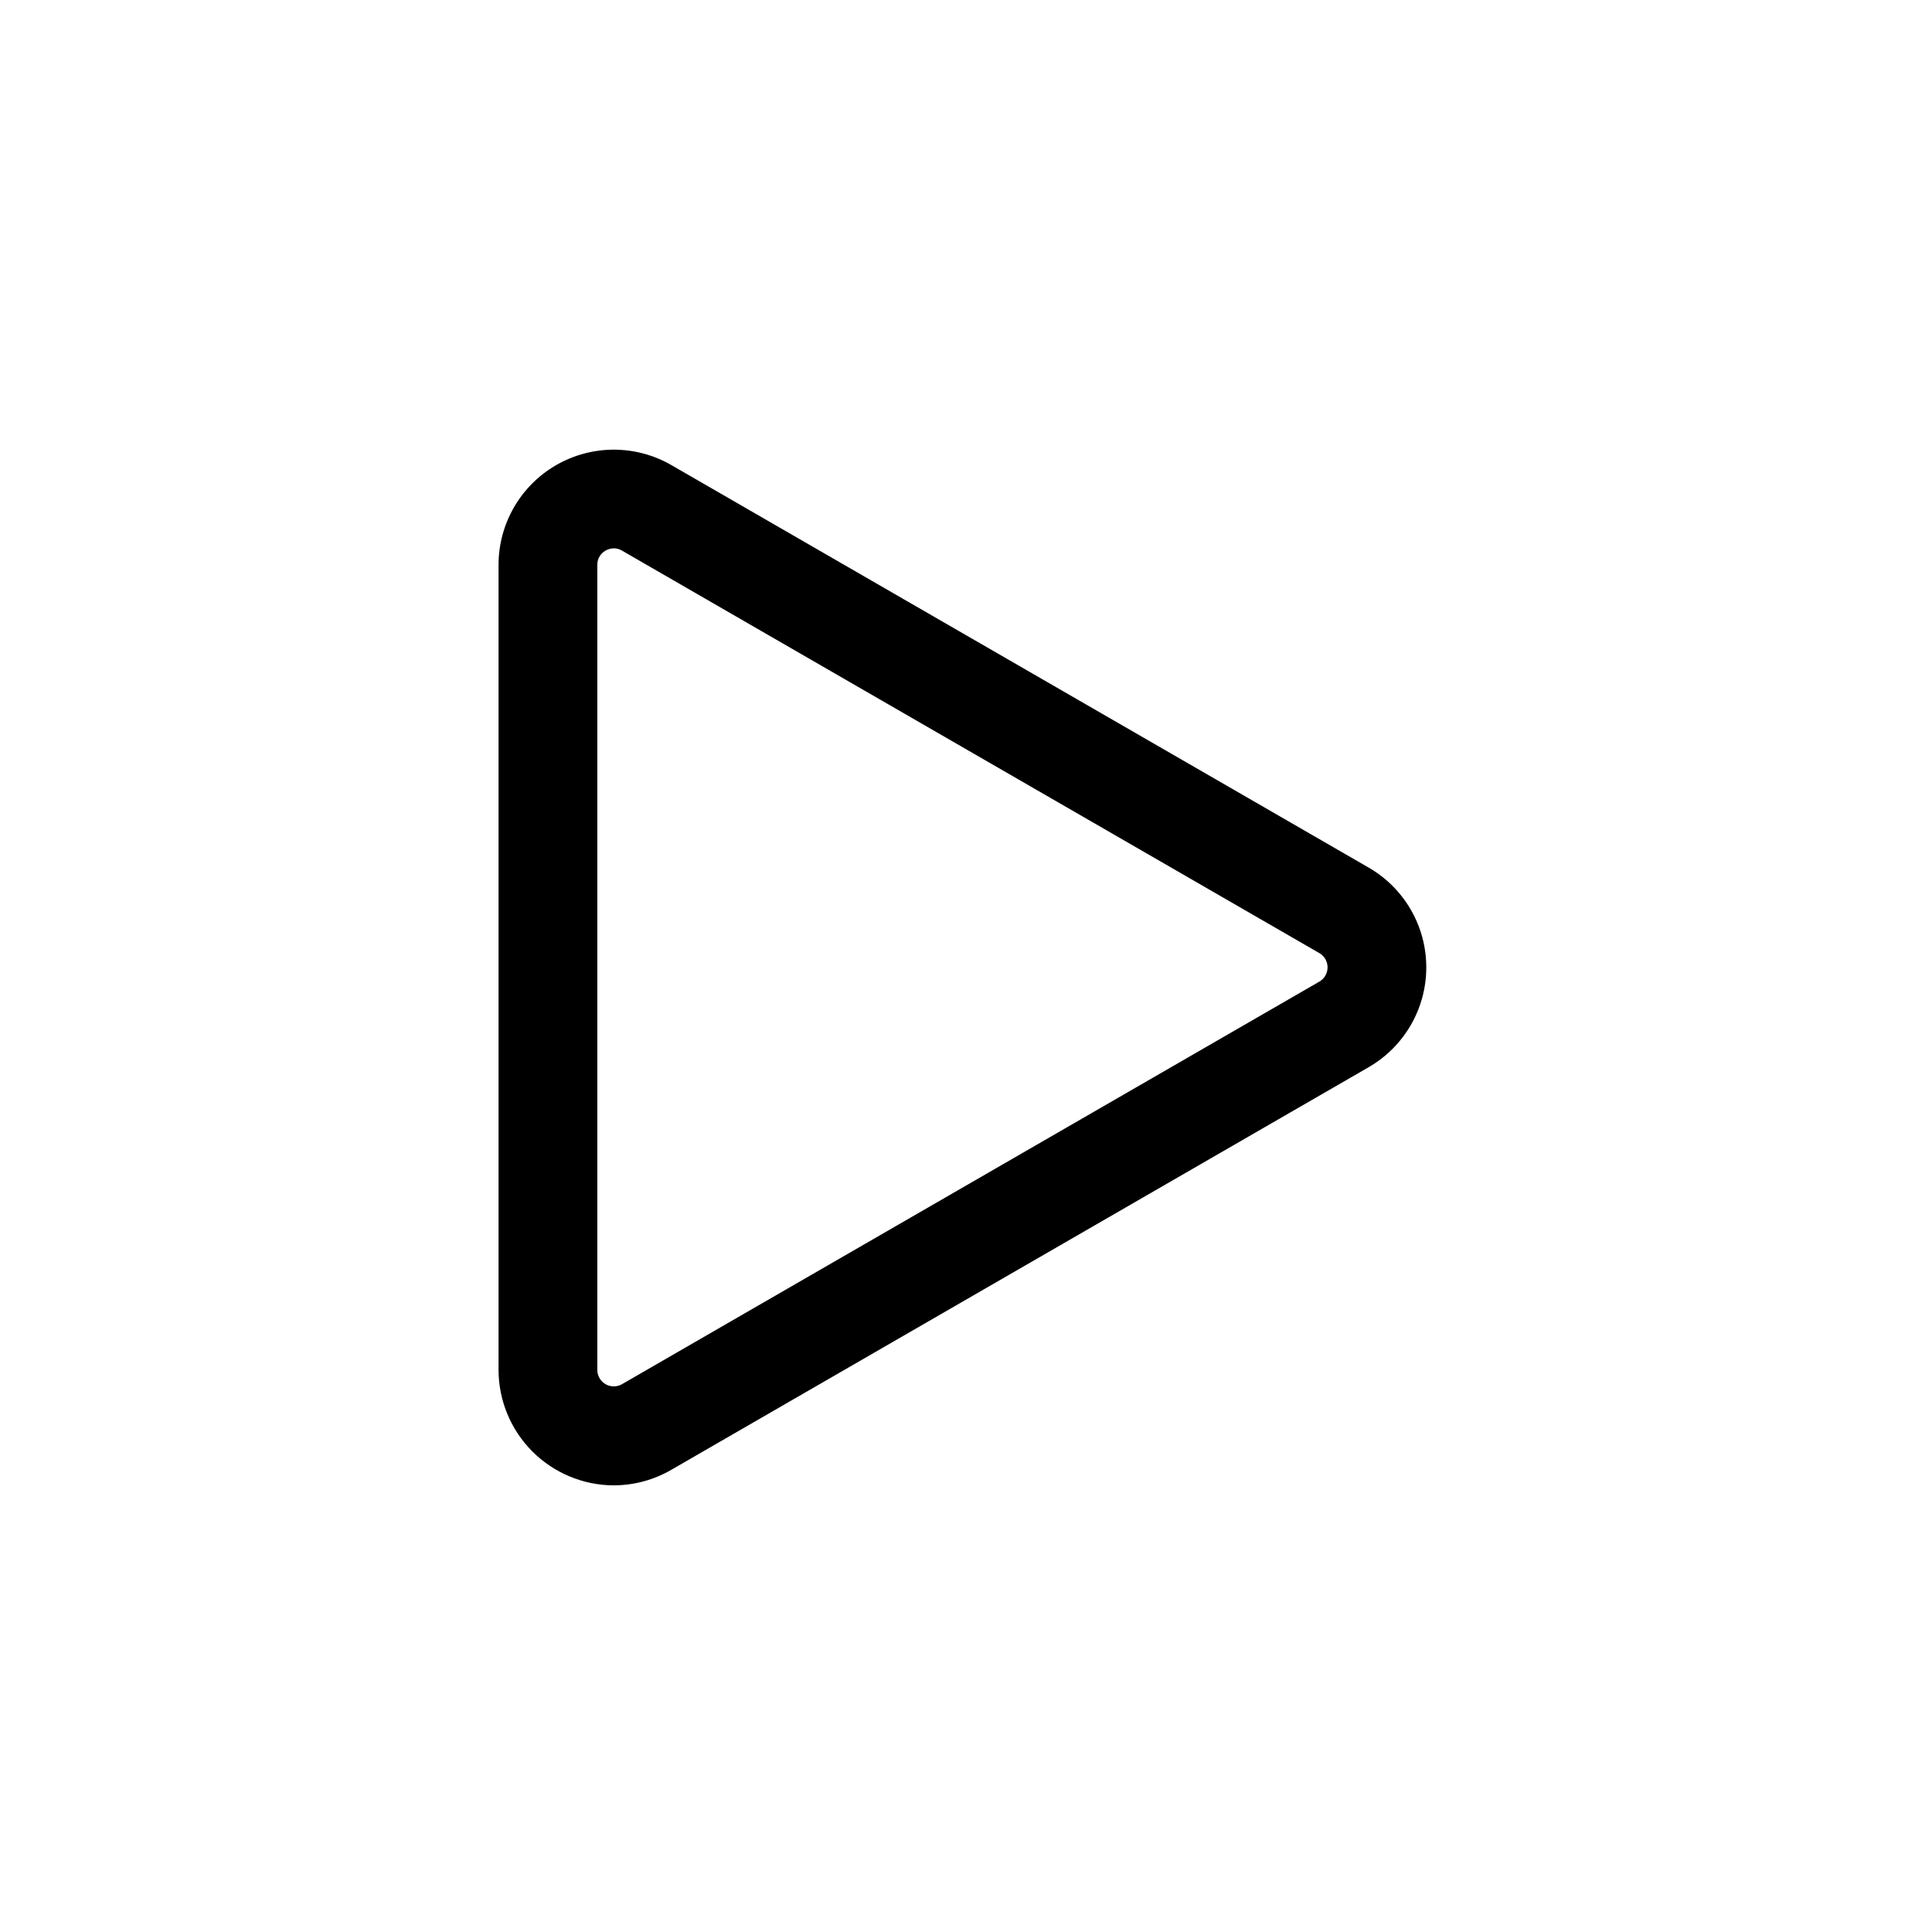 <?xml version="1.0" encoding="UTF-8"?>
<!-- Uploaded to: ICON Repo, www.svgrepo.com, Generator: ICON Repo Mixer Tools -->
<svg fill="#000000" width="800px" height="800px" version="1.1" viewBox="144 144 512 512" xmlns="http://www.w3.org/2000/svg">
 <path d="m306.66 537.63c5.363-0.008 10.633-1.434 15.27-4.133l184.78-106.68v-0.004c9.449-5.457 15.27-15.535 15.27-26.449 0-10.91-5.82-20.992-15.27-26.445l-184.78-106.66c-9.449-5.457-21.09-5.457-30.535-0.004-9.449 5.453-15.273 15.531-15.277 26.441v213.35c0.016 8.098 3.234 15.863 8.957 21.598 5.723 5.731 13.484 8.965 21.586 8.992zm-4.363-243.94c-0.023-1.562 0.812-3.012 2.18-3.769 0.668-0.391 1.426-0.602 2.199-0.609 0.766 0 1.512 0.215 2.164 0.609l184.8 106.66c1.348 0.781 2.18 2.219 2.18 3.777 0 1.559-0.832 3-2.18 3.781l-184.8 106.68c-1.352 0.781-3.016 0.781-4.367 0-1.348-0.781-2.18-2.227-2.176-3.785z"/>
</svg>